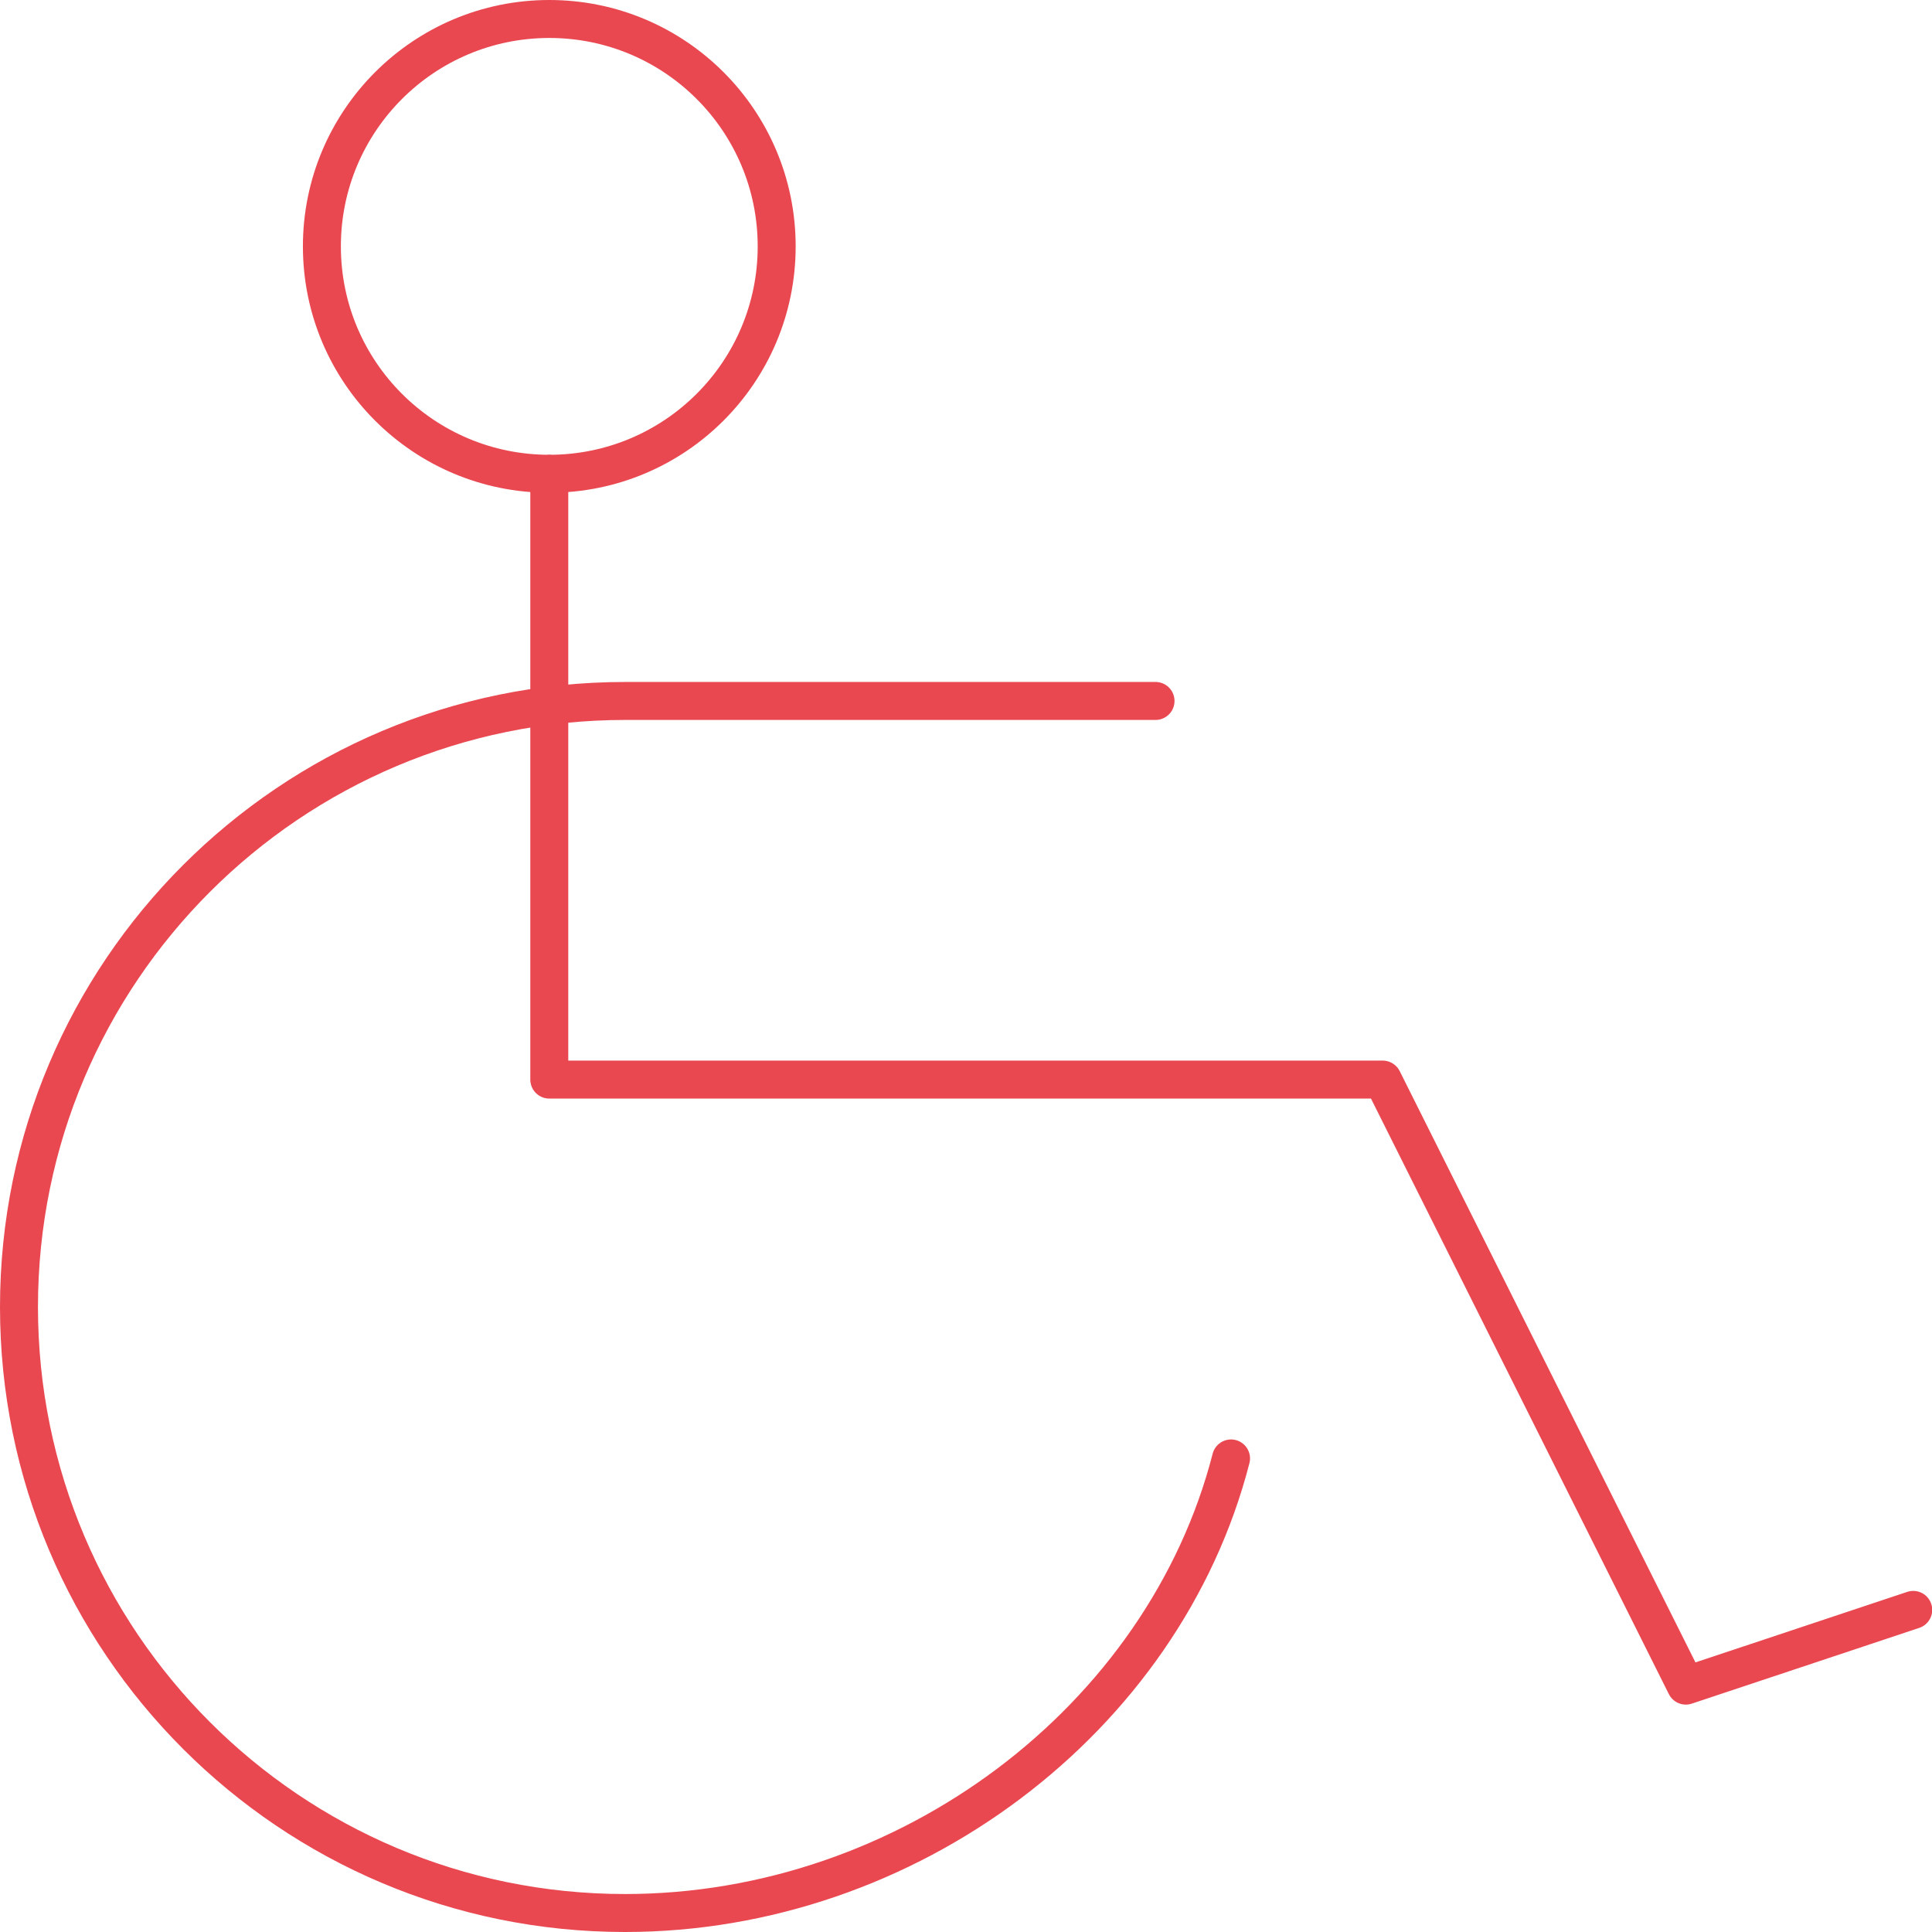 <?xml version="1.0" encoding="UTF-8"?>
<svg id="Layer_2" data-name="Layer 2" xmlns="http://www.w3.org/2000/svg" viewBox="0 0 90.57 90.57">
  <defs>
    <style>
      .cls-1 {
        fill: none;
        stroke: #e94851;
        stroke-linecap: round;
        stroke-linejoin: round;
        stroke-width: 1.78px;
      }
    </style>
  </defs>
  <g id="Layer_1-2" data-name="Layer 1">
    <path class="cls-1" d="M54.17,32.86h-24.86C13.61,32.86.89,45.58.89,61.27s12.72,28.41,28.41,28.41c13.24,0,25.26-9.06,28.41-21.31M25.75.89c5.89,0,10.66,4.77,10.66,10.66s-4.77,10.66-10.66,10.66-10.66-4.77-10.66-10.66S19.87.89,25.75.89ZM25.75,22.2v28.41h39.07l14.21,28.41,10.66-3.55"/>
  </g>
</svg>